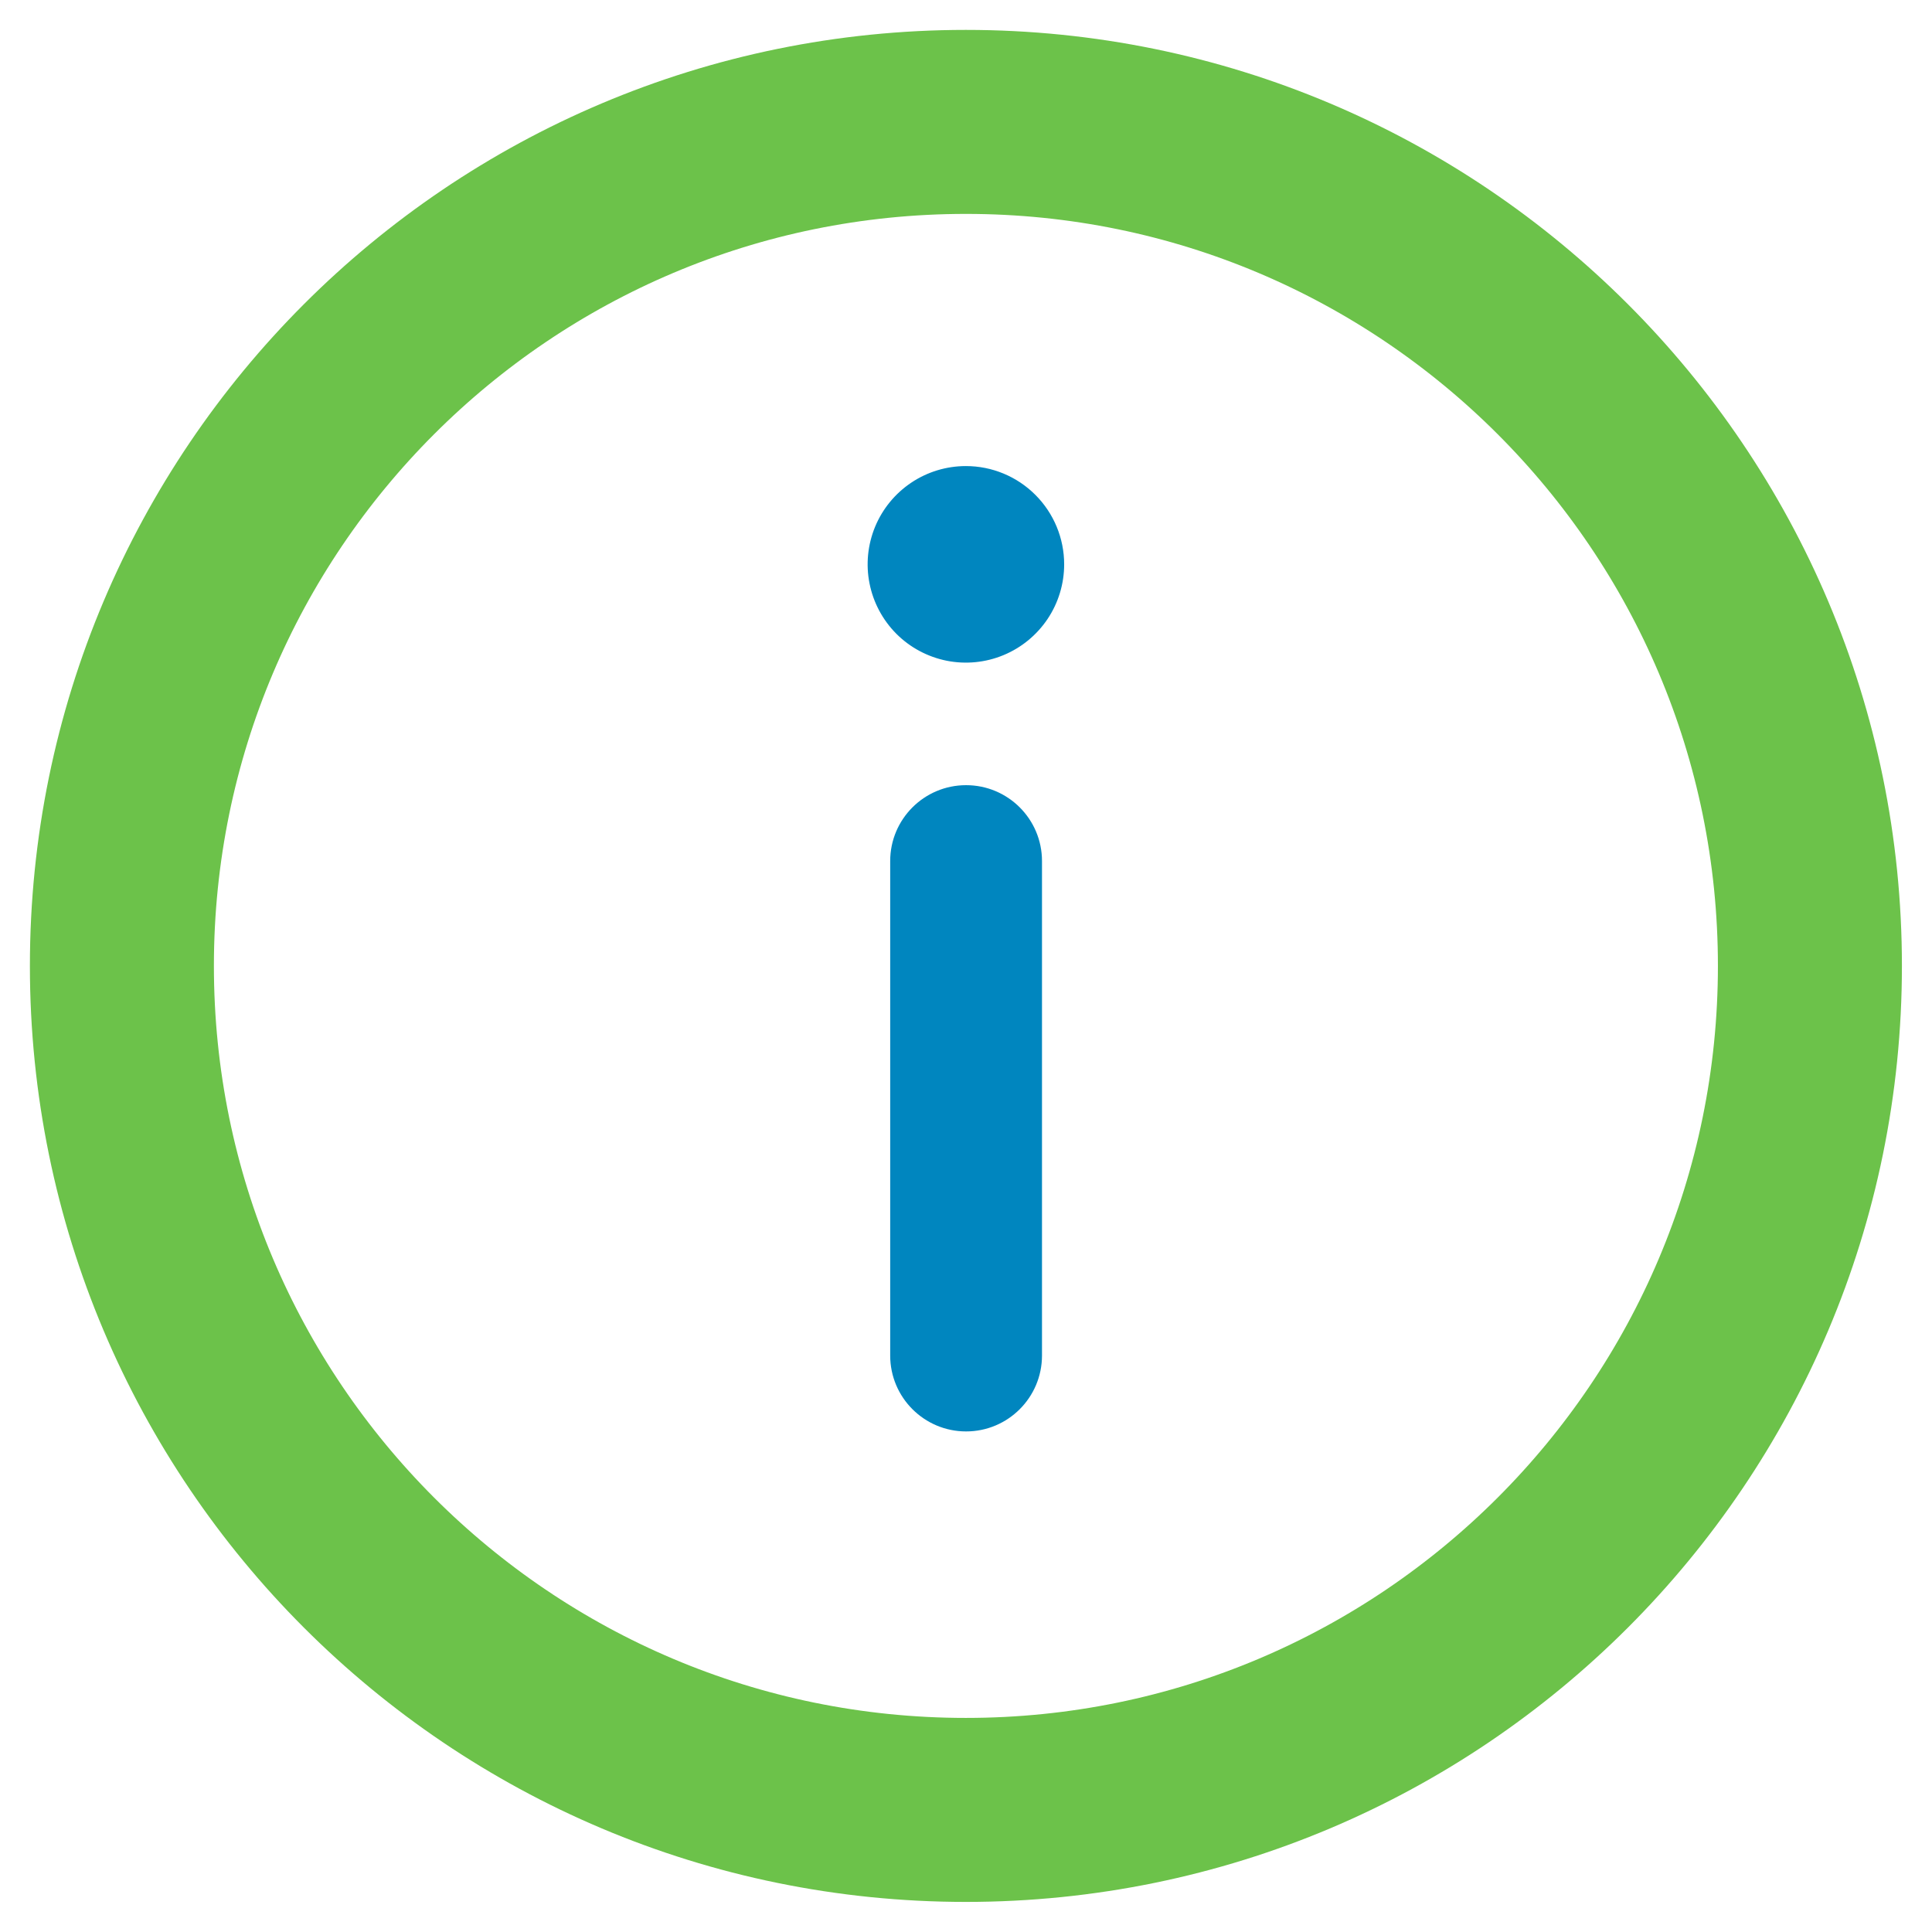 <svg width="42" height="42" viewBox="0 0 42 42" fill="none" xmlns="http://www.w3.org/2000/svg">
<path d="M20.998 39.346C31.131 39.346 39.346 31.131 39.346 20.998C39.346 10.865 31.131 2.65 20.998 2.65C10.864 2.65 2.65 10.865 2.65 20.998C2.65 31.131 10.864 39.346 20.998 39.346Z" stroke="#6CC24A" stroke-width="4" stroke-miterlimit="10"/>
<path d="M20.998 10.297C20.608 10.297 20.227 10.413 19.903 10.629C19.578 10.846 19.326 11.154 19.177 11.514C19.027 11.874 18.988 12.271 19.064 12.653C19.14 13.035 19.328 13.386 19.604 13.662C19.88 13.938 20.231 14.126 20.613 14.202C20.996 14.278 21.392 14.239 21.752 14.089C22.112 13.94 22.42 13.688 22.637 13.363C22.853 13.039 22.969 12.658 22.969 12.268C22.969 11.745 22.761 11.244 22.392 10.874C22.022 10.505 21.521 10.297 20.998 10.297Z" fill="#0086BF"/>
<path fill-rule="evenodd" clip-rule="evenodd" d="M19.811 10.492C20.162 10.257 20.575 10.132 20.998 10.132C21.564 10.132 22.108 10.357 22.508 10.758C22.909 11.158 23.134 11.702 23.134 12.268C23.134 12.691 23.009 13.104 22.774 13.455C22.539 13.806 22.206 14.08 21.815 14.242C21.425 14.404 20.995 14.446 20.581 14.364C20.167 14.281 19.786 14.078 19.487 13.779C19.189 13.48 18.985 13.099 18.903 12.685C18.82 12.271 18.863 11.841 19.024 11.451C19.186 11.06 19.46 10.727 19.811 10.492ZM20.998 10.462C20.64 10.462 20.291 10.568 19.994 10.767C19.697 10.965 19.466 11.247 19.329 11.577C19.192 11.907 19.157 12.27 19.226 12.621C19.296 12.971 19.468 13.293 19.721 13.546C19.973 13.798 20.295 13.97 20.645 14.04C20.996 14.11 21.359 14.074 21.689 13.937C22.019 13.8 22.301 13.569 22.5 13.272C22.698 12.975 22.804 12.626 22.804 12.268C22.804 11.789 22.614 11.33 22.275 10.991C21.936 10.652 21.477 10.462 20.998 10.462Z" fill="#0086BF"/>
<path fill-rule="evenodd" clip-rule="evenodd" d="M21.002 17.069C21.913 17.069 22.652 17.807 22.652 18.719V29.468C22.652 30.379 21.913 31.118 21.002 31.118C20.091 31.118 19.352 30.379 19.352 29.468V18.719C19.352 17.807 20.091 17.069 21.002 17.069Z" fill="#0086BF"/>
</svg>
